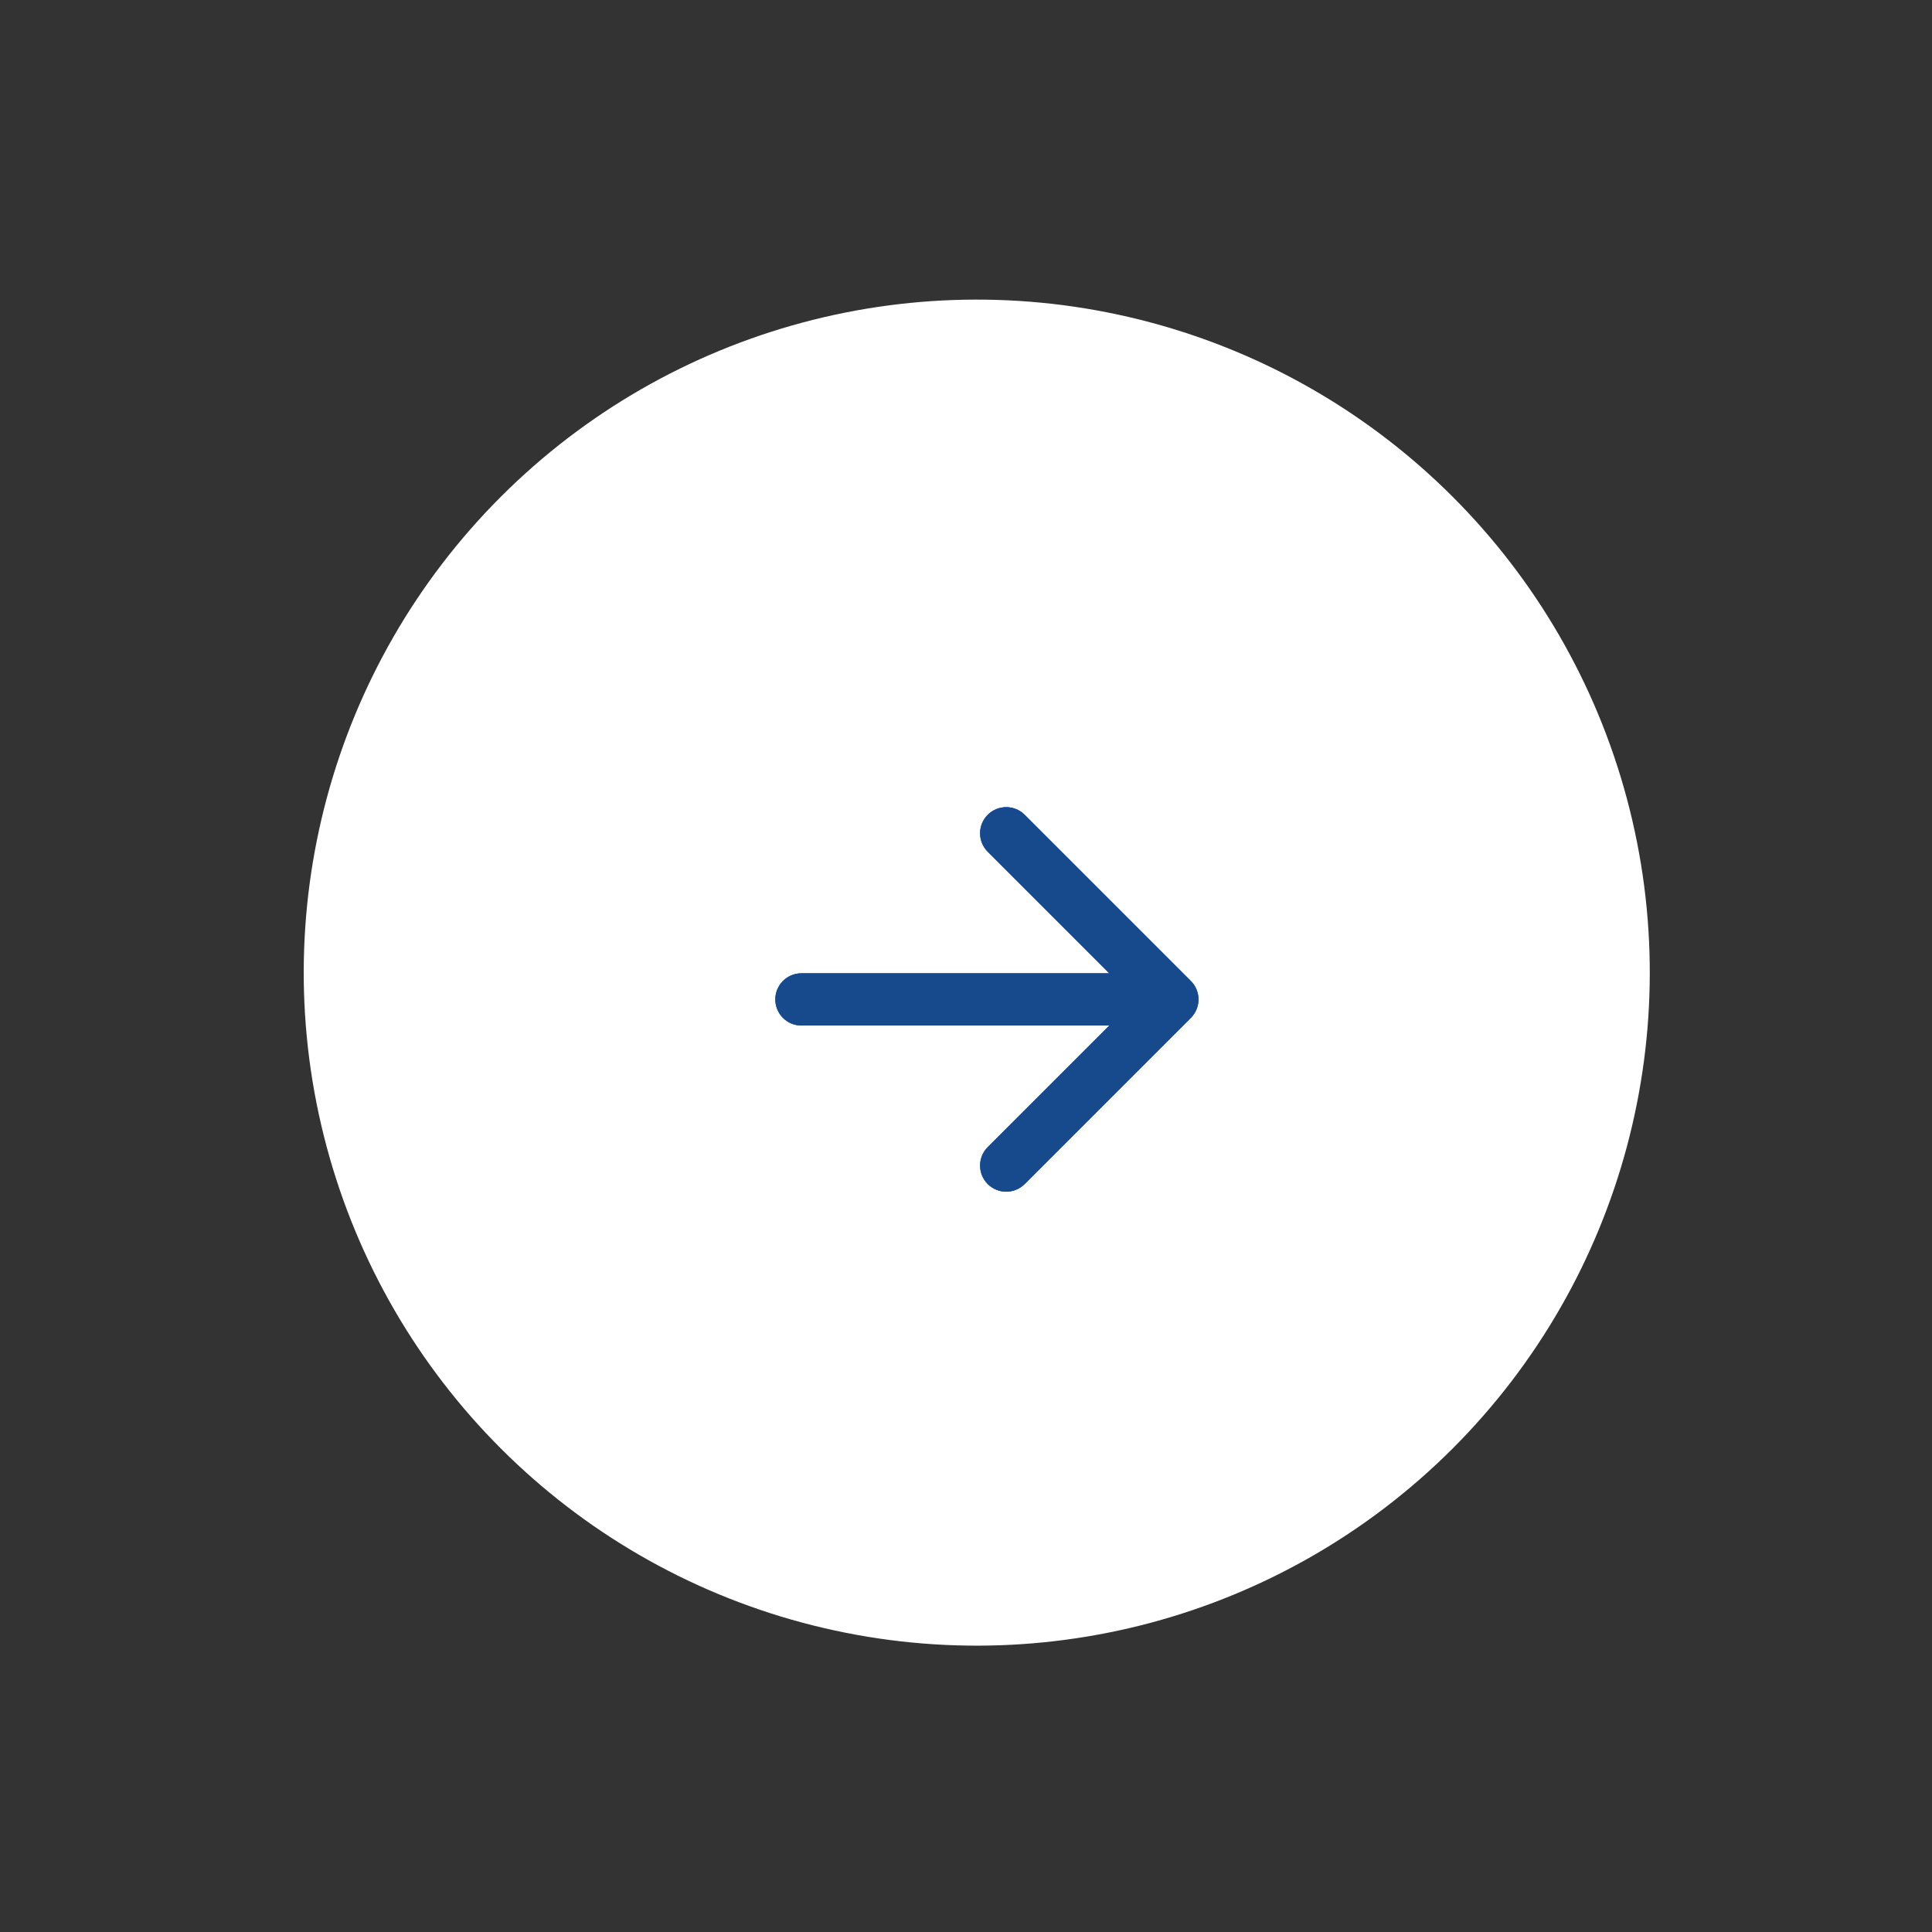 <?xml version="1.0" encoding="UTF-8"?> <svg xmlns="http://www.w3.org/2000/svg" width="74" height="74" viewBox="0 0 74 74" fill="none"><rect x="0" y="0" width="74" height="74" fill="#333333" stroke="none"/><circle cx="37.412" cy="37.254" r="25.778" transform="rotate(45 37.412 37.254)" fill="white"></circle><path d="M30.697 37.28C30.145 37.28 29.697 37.728 29.697 38.28C29.697 38.833 30.145 39.28 30.697 39.28L30.697 37.28ZM45.611 38.987C46.002 38.597 46.002 37.964 45.611 37.573L39.247 31.209C38.857 30.819 38.224 30.819 37.833 31.209C37.443 31.6 37.443 32.233 37.833 32.623L43.49 38.28L37.833 43.937C37.443 44.328 37.443 44.961 37.833 45.351C38.224 45.742 38.857 45.742 39.247 45.351L45.611 38.987ZM30.697 39.28L44.904 39.28L44.904 37.28L30.697 37.28L30.697 39.28Z" fill="#2673F2"></path><path d="M30.697 37.28C30.145 37.28 29.697 37.728 29.697 38.28C29.697 38.833 30.145 39.28 30.697 39.28L30.697 37.28ZM45.611 38.987C46.002 38.597 46.002 37.964 45.611 37.573L39.247 31.209C38.857 30.819 38.224 30.819 37.833 31.209C37.443 31.6 37.443 32.233 37.833 32.623L43.49 38.28L37.833 43.937C37.443 44.328 37.443 44.961 37.833 45.351C38.224 45.742 38.857 45.742 39.247 45.351L45.611 38.987ZM30.697 39.28L44.904 39.28L44.904 37.28L30.697 37.28L30.697 39.28Z" fill="#2673F2"></path><path d="M30.697 37.28C30.145 37.28 29.697 37.728 29.697 38.28C29.697 38.833 30.145 39.28 30.697 39.28L30.697 37.28ZM45.611 38.987C46.002 38.597 46.002 37.964 45.611 37.573L39.247 31.209C38.857 30.819 38.224 30.819 37.833 31.209C37.443 31.6 37.443 32.233 37.833 32.623L43.49 38.28L37.833 43.937C37.443 44.328 37.443 44.961 37.833 45.351C38.224 45.742 38.857 45.742 39.247 45.351L45.611 38.987ZM30.697 39.28L44.904 39.28L44.904 37.28L30.697 37.28L30.697 39.28Z" fill="#174A8C"></path></svg> 